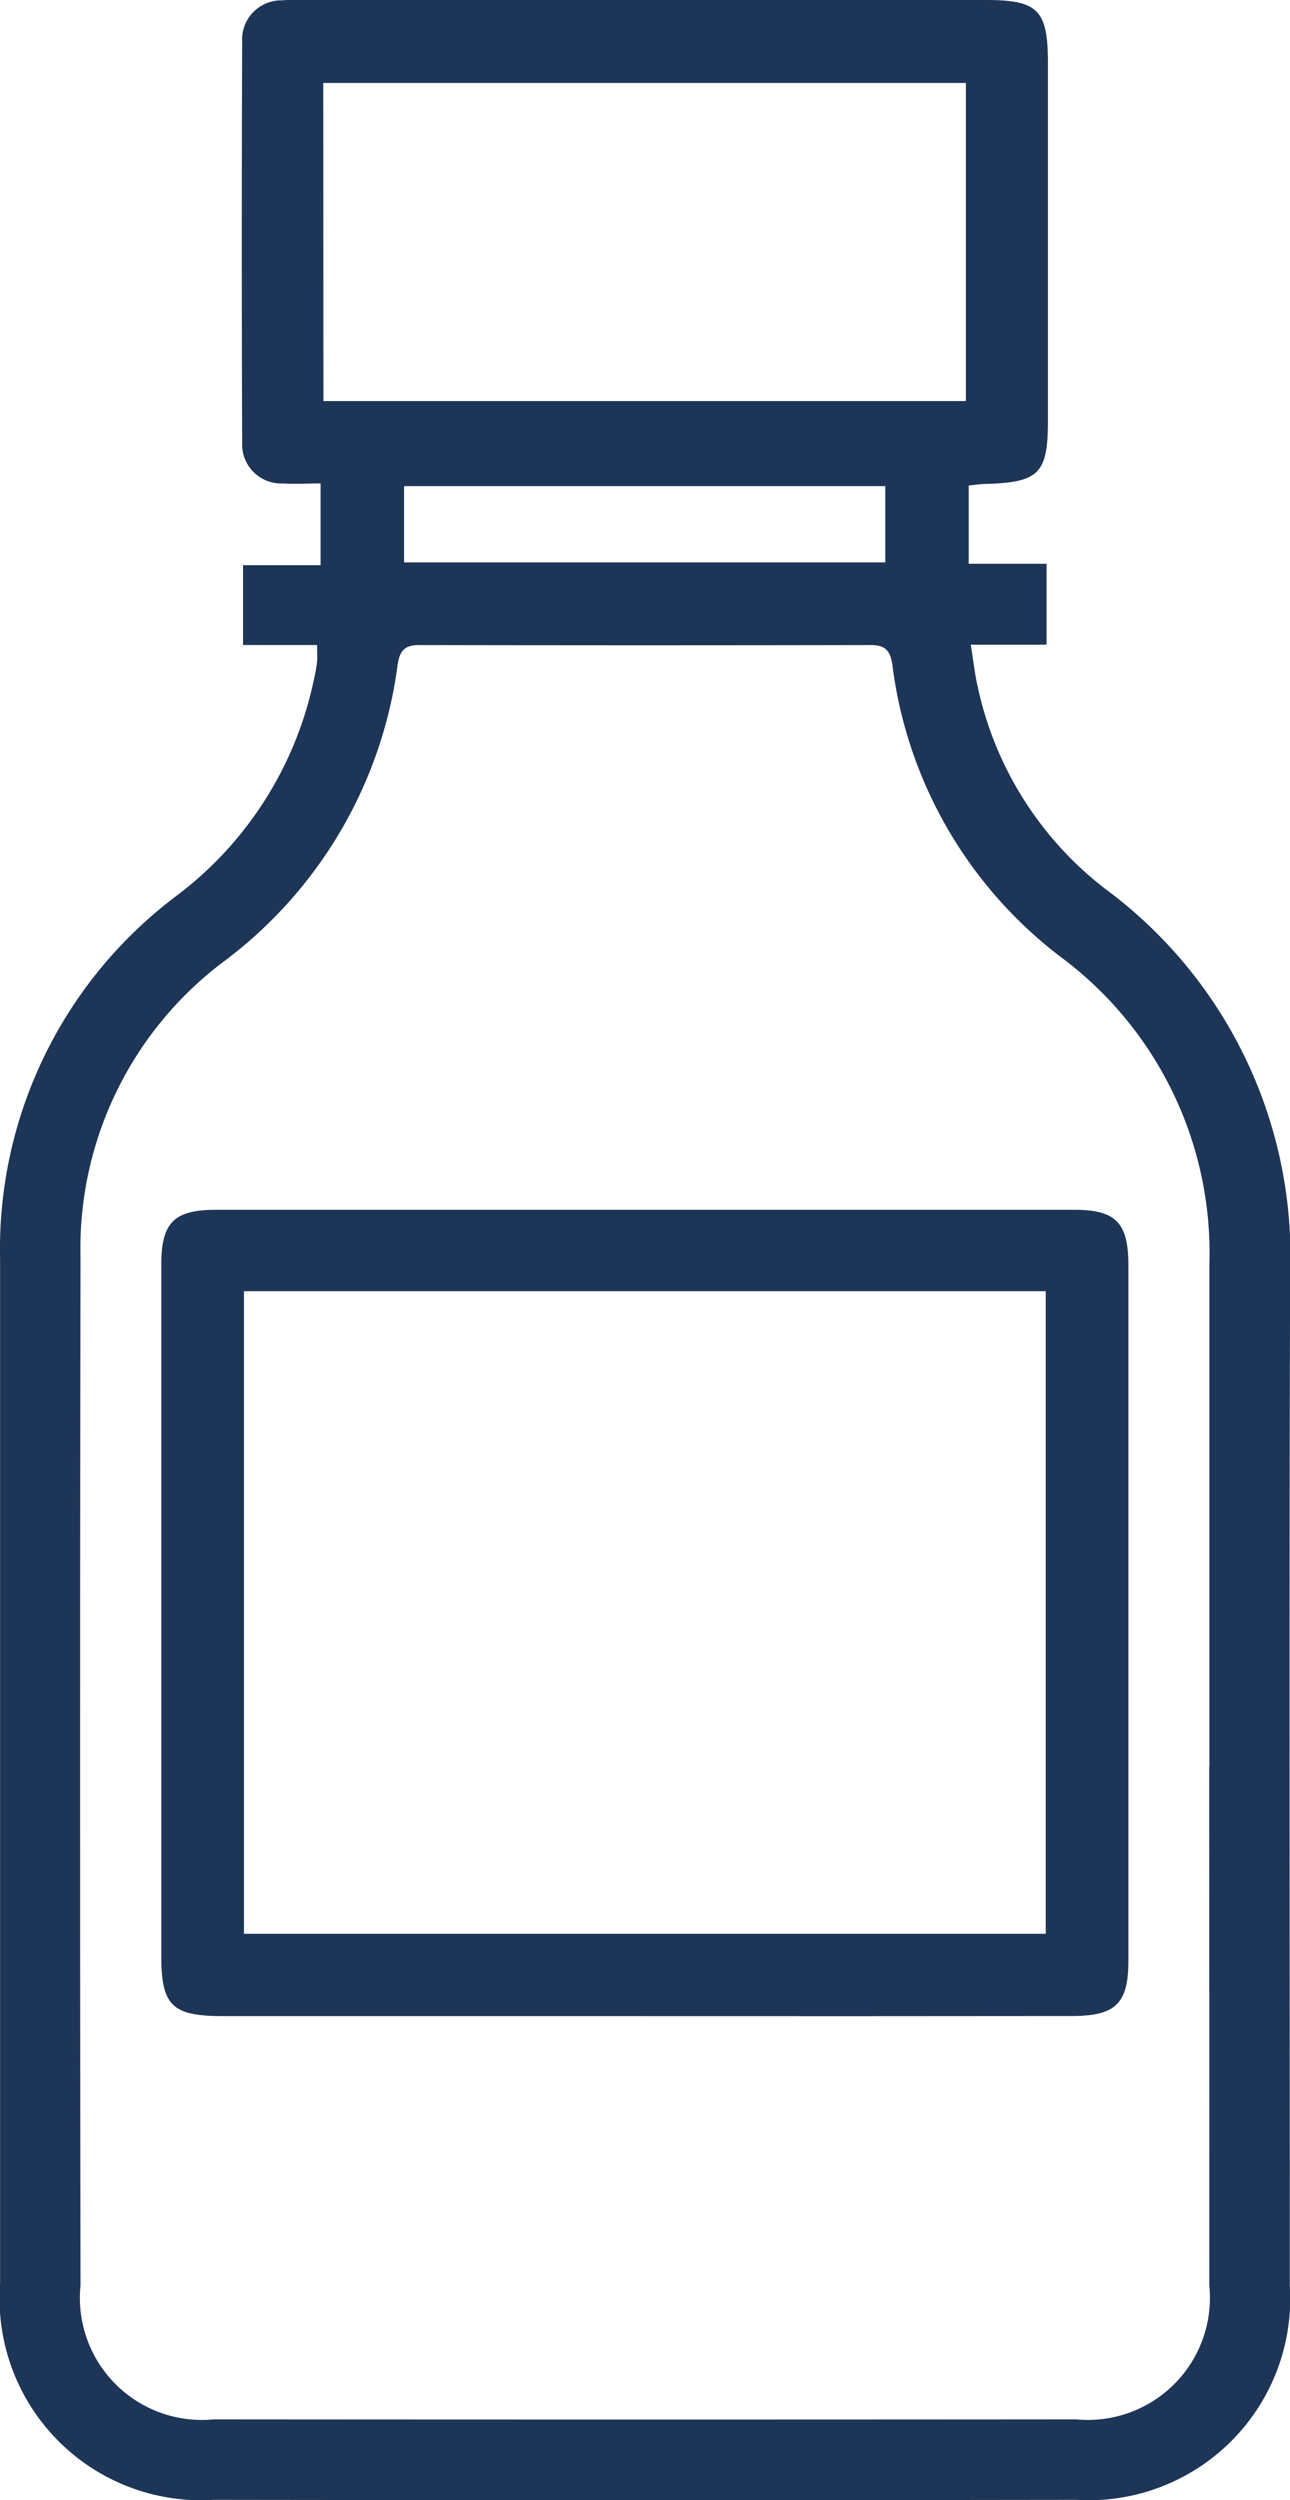 <svg xmlns="http://www.w3.org/2000/svg" width="25.878" height="50.134" viewBox="0 0 25.878 50.134">
  <g id="icon-pmb" transform="translate(-2840.385 -1065.506)">
    <path id="Path_5578" data-name="Path 5578" d="M2846.746,1078.44h-1.485v-1.6h1.555V1075.2c-.26,0-.51.015-.757,0a.782.782,0,0,1-.816-.82q-.015-4.014,0-8.029a.786.786,0,0,1,.8-.838c.143-.013.287-.007.431-.007h13.687c1.048,0,1.246.2,1.246,1.266q0,3.583,0,7.167c0,1.061-.175,1.239-1.243,1.271-.107,0-.213.019-.346.032v1.569h1.562v1.622h-1.521c.053.328.08.586.138.837a6.955,6.955,0,0,0,2.564,4.063,9.15,9.15,0,0,1,3.705,7.692c-.023,6.772-.006,13.543-.007,20.315a4.042,4.042,0,0,1-4.281,4.294q-8.649.012-17.3,0a4.044,4.044,0,0,1-4.291-4.338q0-10.265,0-20.53a8.855,8.855,0,0,1,3.567-7.318,7.3,7.3,0,0,0,2.73-4.324,3.126,3.126,0,0,0,.058-.317C2846.754,1078.718,2846.746,1078.628,2846.746,1078.44Zm17.9,22.493q0-5.038,0-10.076a7.392,7.392,0,0,0-2.976-6.157,8.72,8.72,0,0,1-3.383-5.859c-.042-.294-.146-.4-.437-.4q-4.526.009-9.053,0c-.294,0-.394.109-.436.4a8.862,8.862,0,0,1-3.466,5.93A7.19,7.19,0,0,0,2842,1090.7q-.016,10.319,0,20.638a2.447,2.447,0,0,0,2.673,2.682q8.648.007,17.3,0a2.448,2.448,0,0,0,2.671-2.684Q2864.644,1106.133,2864.642,1100.933Zm-17.773-27.385h12.888v-6.378H2846.87Zm1.618,3.235h9.653v-1.529h-9.653Z" transform="translate(0)" fill="#1d3557"/>
    <path id="Path_5579" data-name="Path 5579" d="M2880.043,1306.685q-4.2,0-8.405,0c-1.028,0-1.241-.21-1.241-1.217q0-6.923,0-13.847c0-.843.25-1.1,1.08-1.105q8.621,0,17.241,0c.829,0,1.08.264,1.08,1.106q0,6.977,0,13.954c0,.857-.252,1.106-1.135,1.107Q2884.353,1306.688,2880.043,1306.685Zm-7.987-14.536v12.885h16.084v-12.885Z" transform="translate(-26.777 -200.751)" fill="#1d3557"/>
  </g>
</svg>
